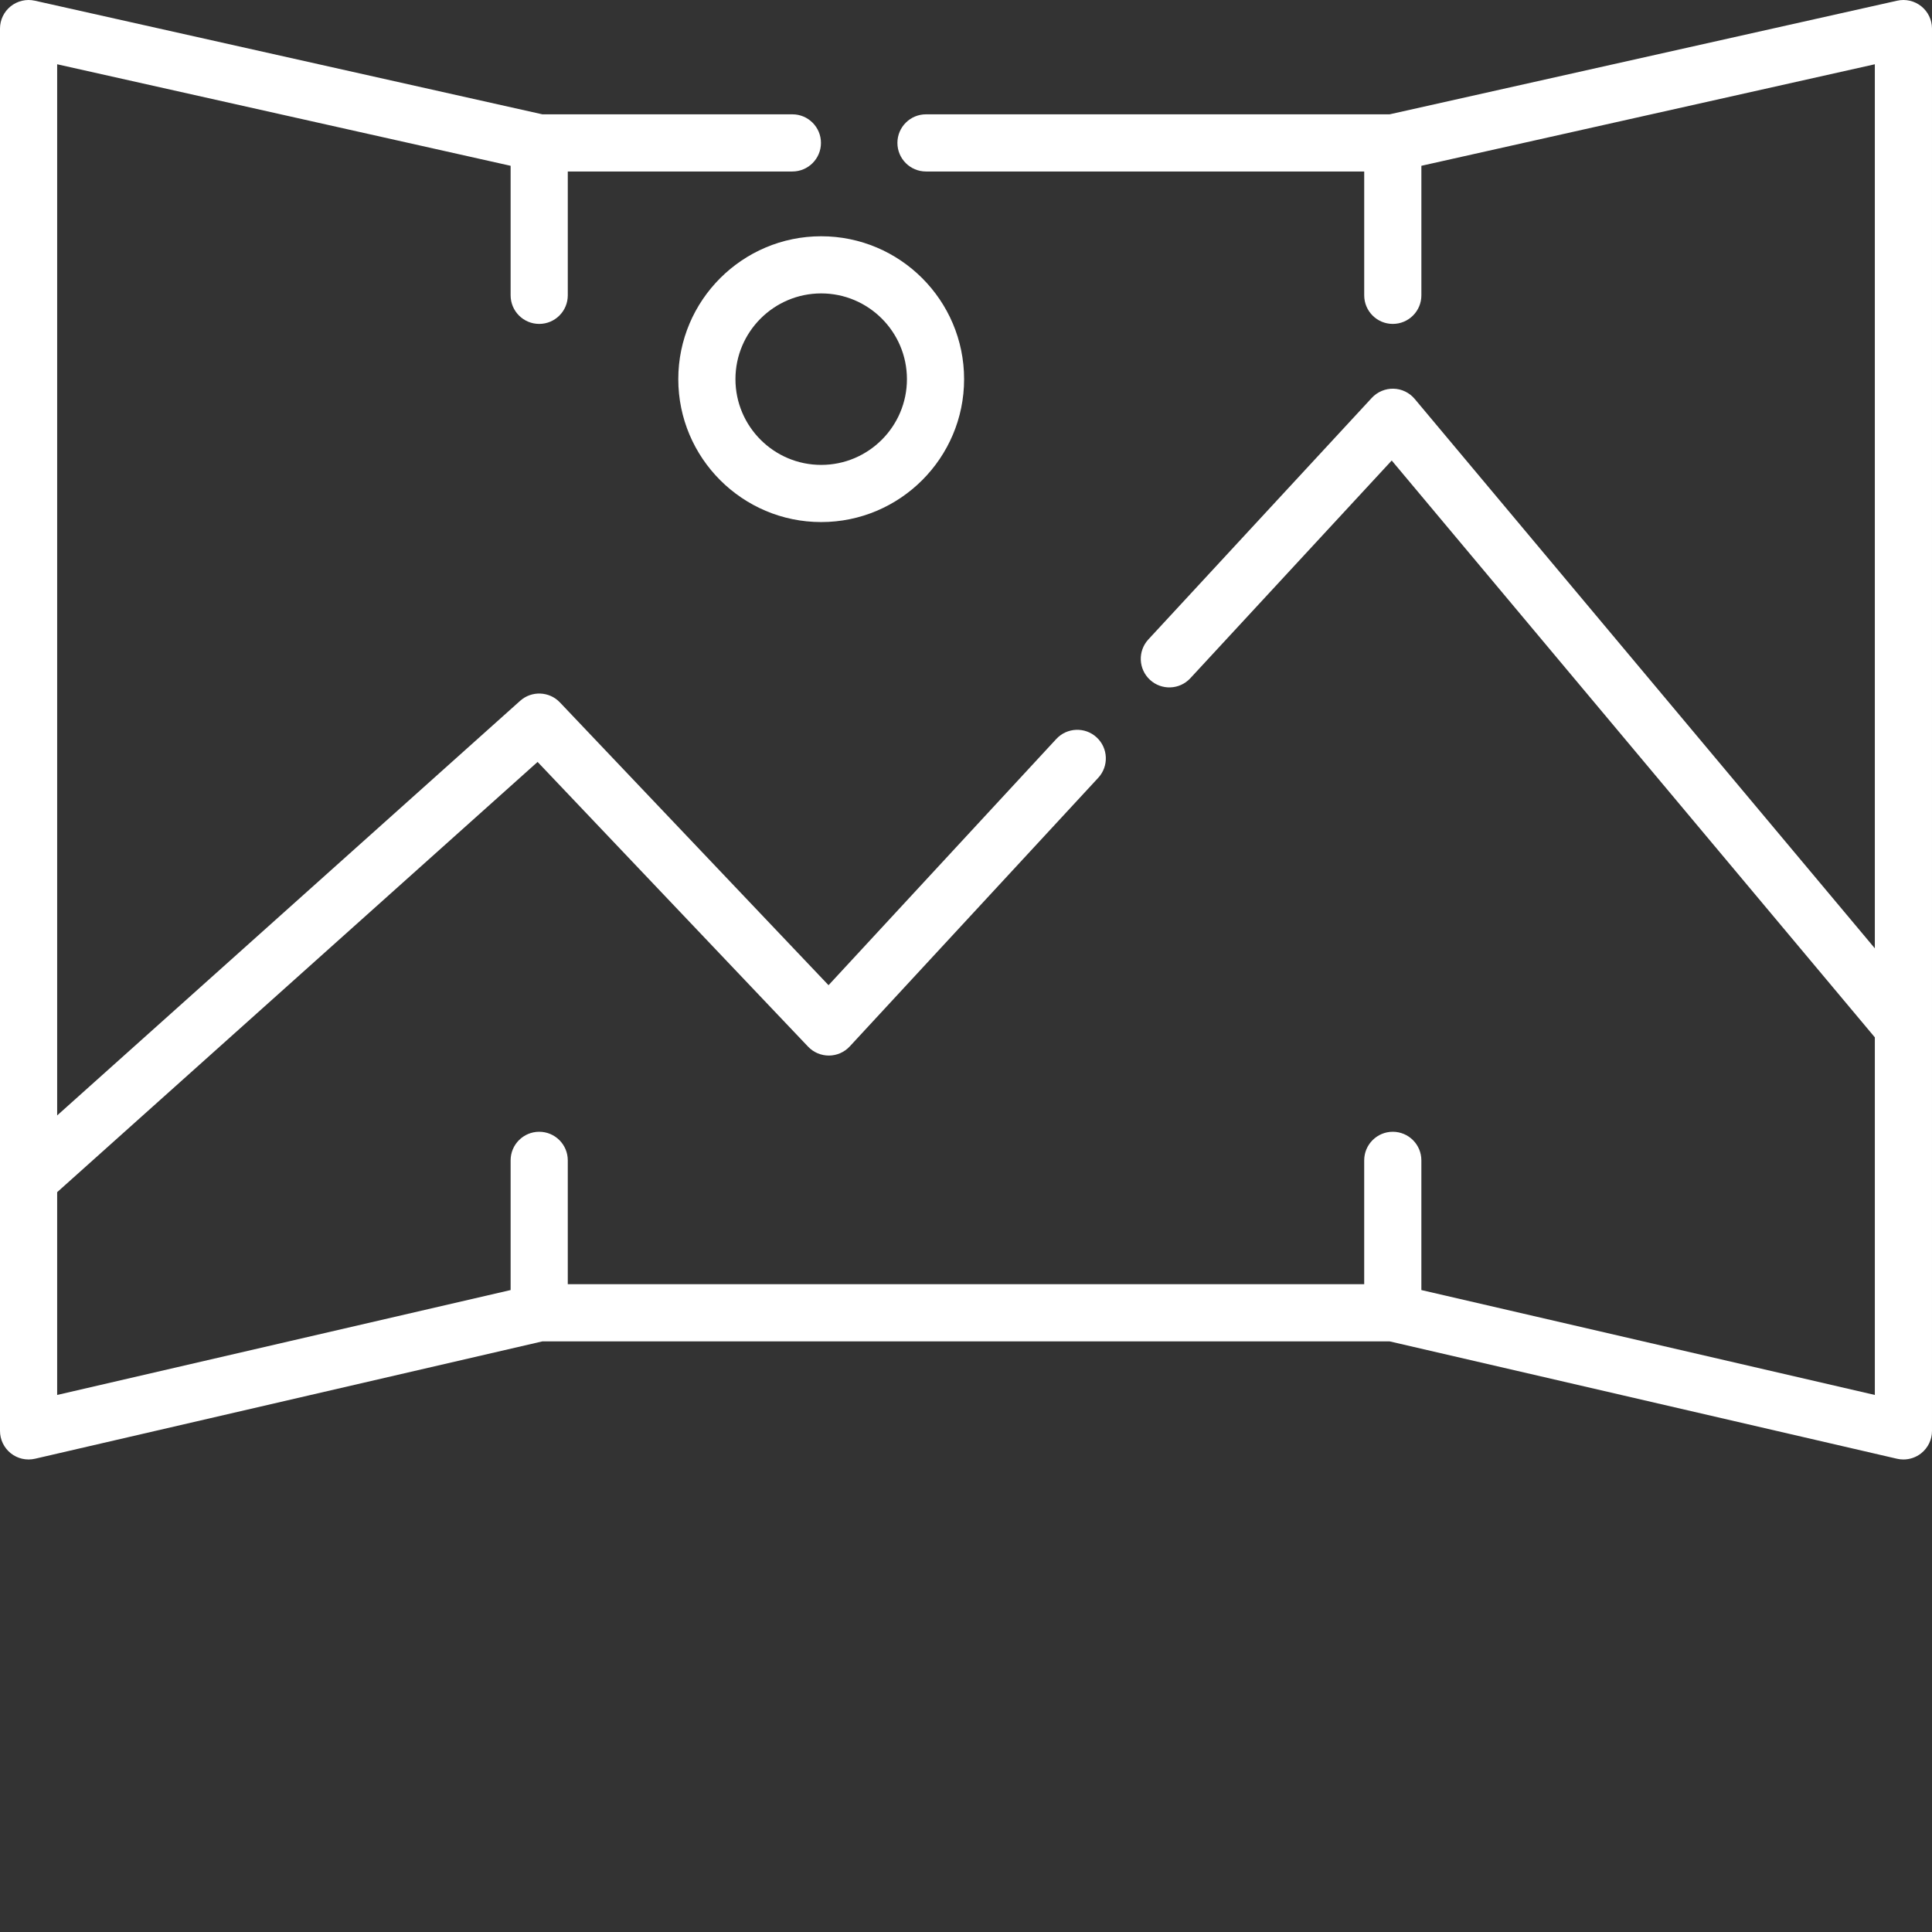 <?xml version="1.0"?>
<svg xmlns="http://www.w3.org/2000/svg" xmlns:xlink="http://www.w3.org/1999/xlink" xmlns:svgjs="http://svgjs.com/svgjs" version="1.1" width="65" height="65" x="0" y="0" viewBox="0 0 512 512" style="enable-background:new 0 0 512 512" xml:space="preserve" class=""><rect x="0" y="0" width="512" height="512" fill="#333333" stroke="none"/><g><path xmlns="http://www.w3.org/2000/svg" d="m509.16 1.664c-1.793-1.438-4.145-1.984-6.391-1.48l-134.504 30.113h-122.867c-4.184 0-7.574 3.391-7.574 7.574s3.391 7.574 7.574 7.574h116.133v32.82c0 4.184 3.391 7.574 7.574 7.574 4.184 0 7.574-3.391 7.574-7.574v-34.328l120.172-26.906v234.289l-121.941-145.602c-1.395-1.672-3.445-2.656-5.621-2.711-2.145-.051-4.266.832-5.746 2.43l-59.211 64.012c-2.84 3.074-2.656 7.863.414 10.703 3.074 2.844 7.863 2.656 10.703-.414l53.371-57.699 128.031 152.871v94.766l-120.176-27.801v-34.371c0-4.184-3.391-7.574-7.574-7.574-4.18 0-7.574 3.391-7.574 7.574v32.82h-211.059v-32.82c0-4.184-3.391-7.574-7.574-7.574-4.184 0-7.574 3.391-7.574 7.574v34.371l-120.172 27.801v-53.738l127.32-114.02 71.684 75.457c1.441 1.52 3.445 2.363 5.543 2.359 2.094-.016 4.086-.895 5.508-2.434l65.844-71.18c2.84-3.07 2.652-7.863-.418-10.703-3.07-2.84-7.863-2.652-10.703.418l-60.355 65.25-71.184-74.934c-2.82-2.969-7.492-3.156-10.543-.426l-122.695 109.875v-278.57l120.172 26.906v34.328c0 4.184 3.395 7.574 7.574 7.574 4.184 0 7.574-3.391 7.574-7.574v-32.82h59.52c4.184 0 7.574-3.391 7.574-7.574s-3.391-7.574-7.574-7.574h-66.254l-134.504-30.113c-2.242-.504-4.594.043-6.391 1.48s-2.84 3.609-2.84 5.91v371.629c0 2.309 1.055 4.492 2.859 5.93 1.809 1.438 4.172 1.969 6.422 1.449l134.48-31.109h224.477l134.48 31.109c.566.133 1.137.195 1.707.195 1.695 0 3.359-.57 4.715-1.645 1.805-1.438 2.859-3.621 2.859-5.93v-371.629c0-2.301-1.043-4.473-2.84-5.91zm0 0" fill="#ffffff" data-original="#000000" style="" class=""/><path xmlns="http://www.w3.org/2000/svg" d="m179.754 100.48c0 20.883 16.988 37.871 37.871 37.871s37.871-16.988 37.871-37.871c0-20.879-16.988-37.867-37.871-37.867s-37.871 16.988-37.871 37.867zm37.871-22.723c12.527 0 22.723 10.195 22.723 22.723 0 12.531-10.195 22.723-22.723 22.723s-22.723-10.191-22.723-22.723c0-12.527 10.195-22.723 22.723-22.723zm0 0" fill="#ffffff" data-original="#000000" style="" class=""/></g></svg>
